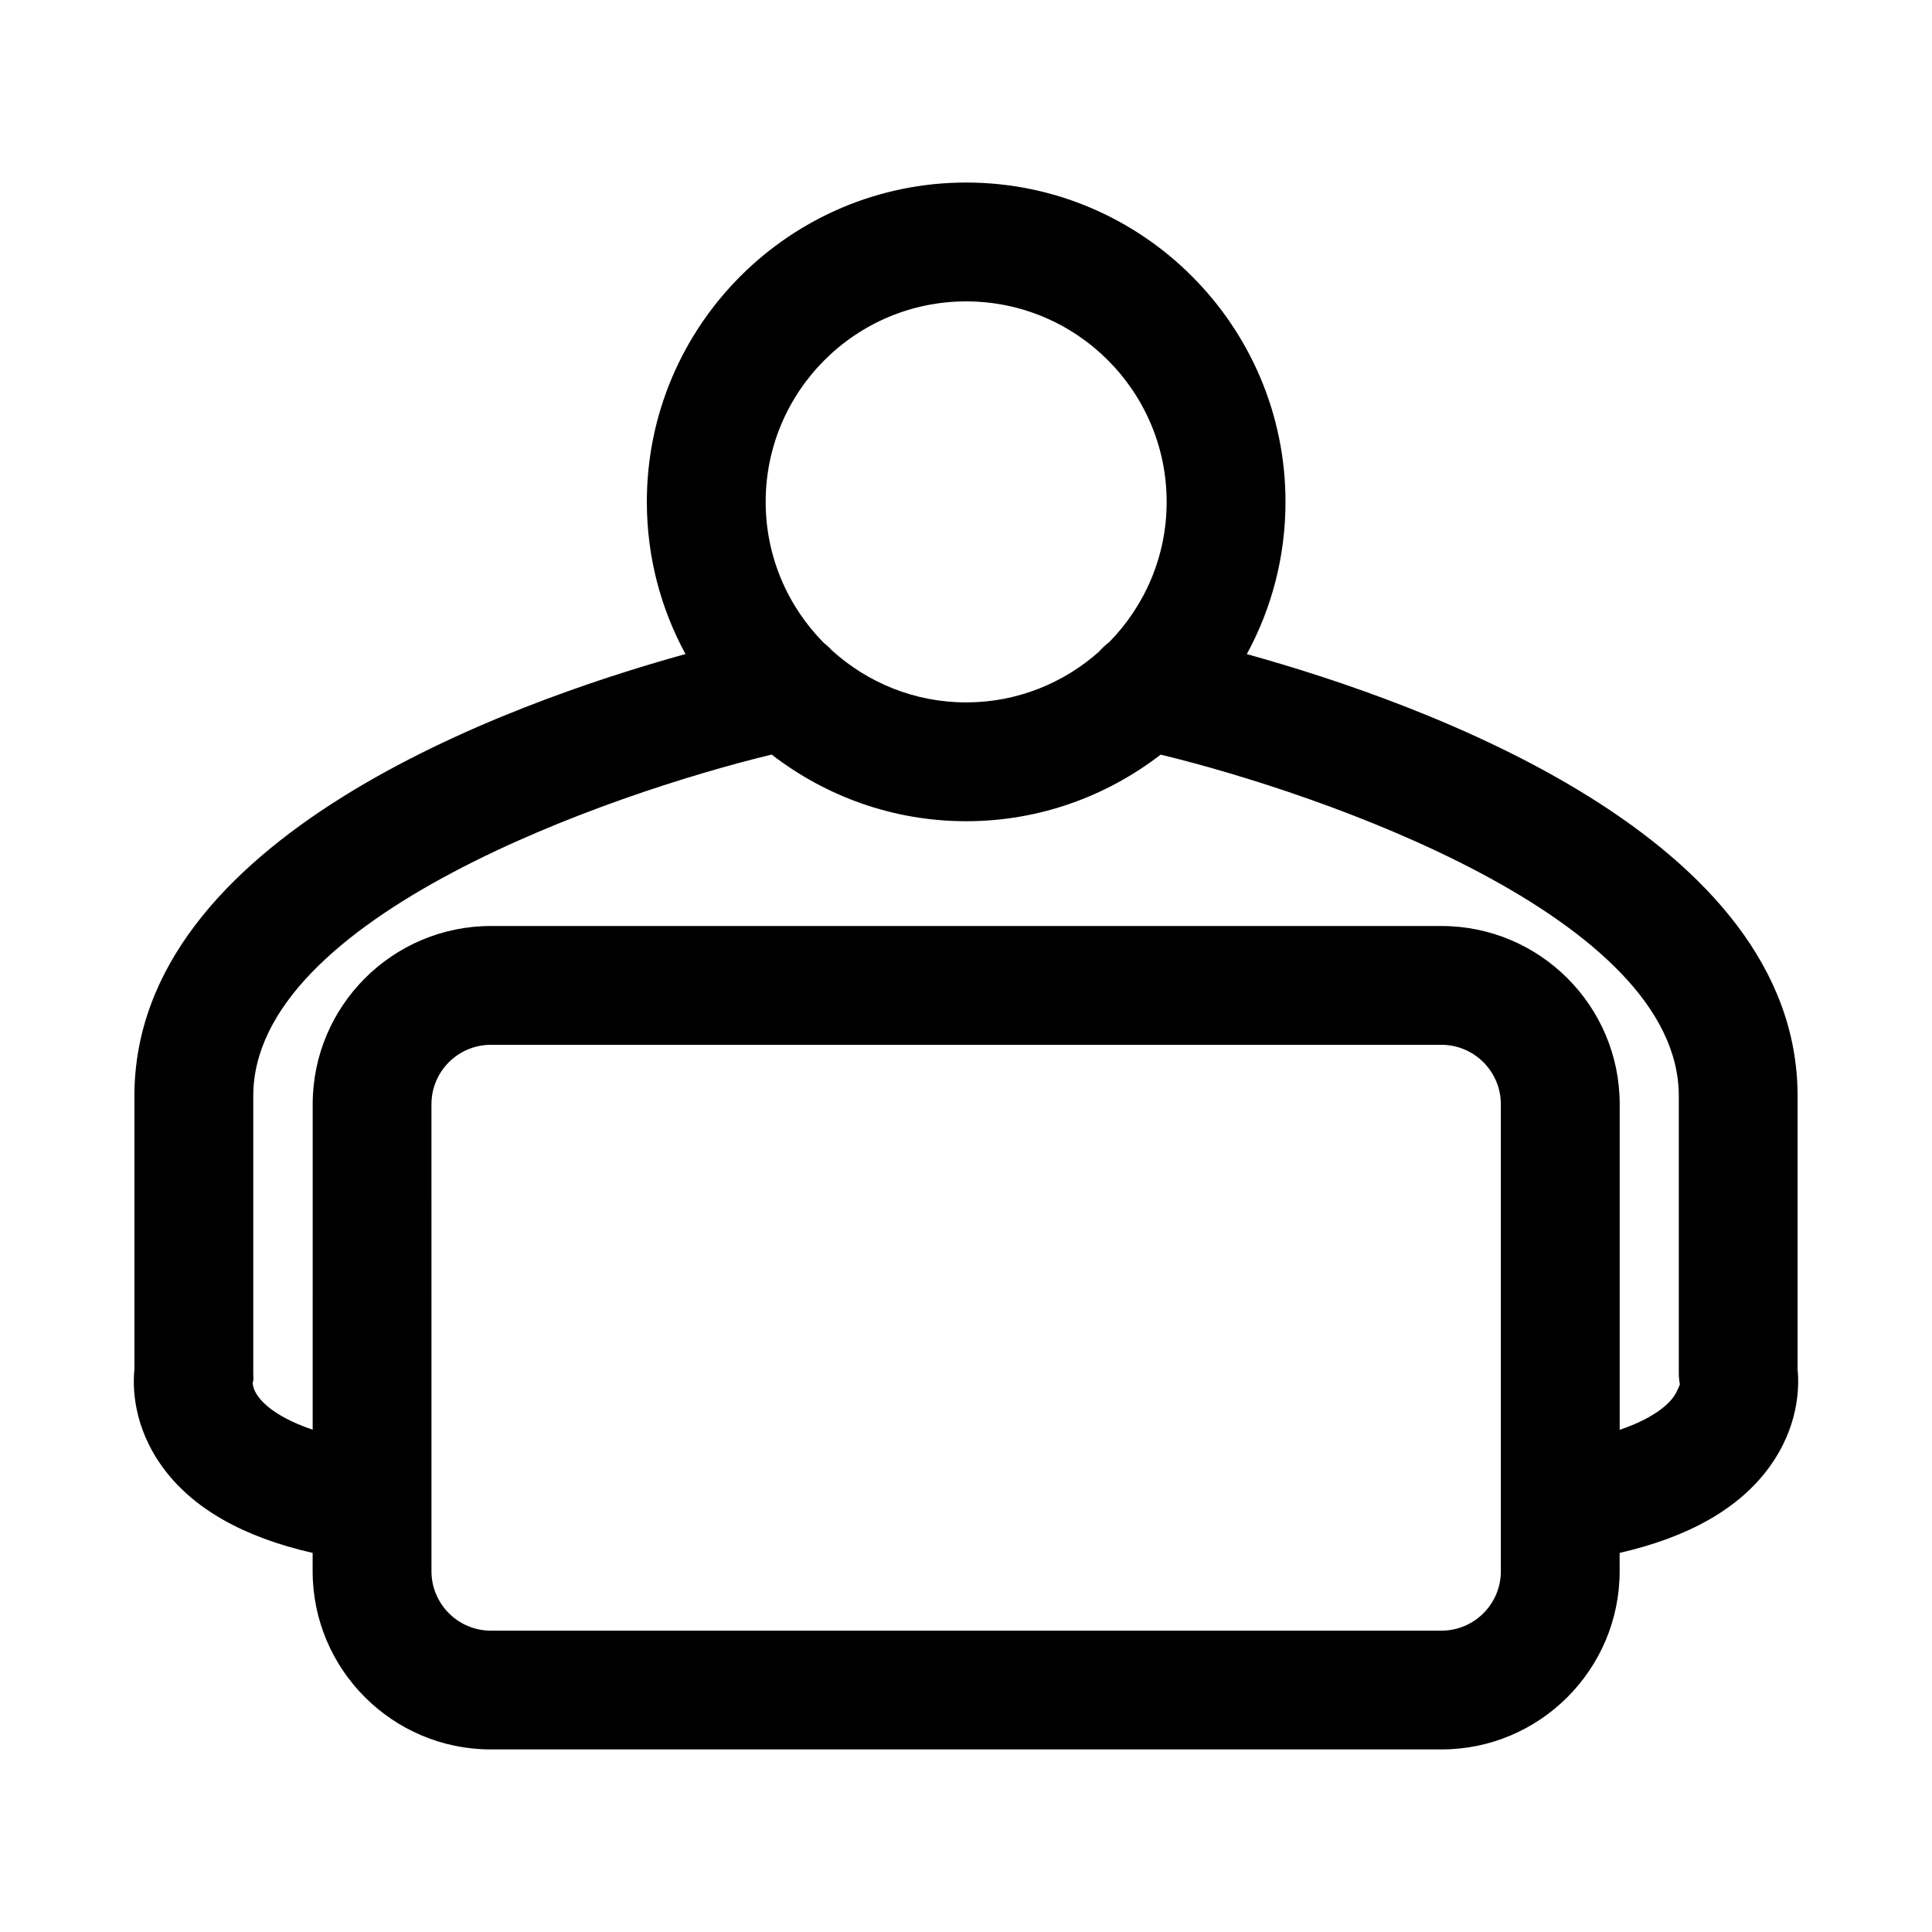 <?xml version="1.0" encoding="UTF-8"?>
<!-- The Best Svg Icon site in the world: iconSvg.co, Visit us! https://iconsvg.co -->
<svg fill="#000000" width="800px" height="800px" version="1.1" viewBox="144 144 512 512" xmlns="http://www.w3.org/2000/svg">
 <path d="m620.38 506.92v-72.477c0-68.289-98.148-103.82-145.96-117.1 6.535-11.996 10.25-25.75 10.25-40.344 0-46.664-37.957-84.625-84.625-84.625-46.664 0-84.625 37.957-84.625 84.625 0 14.594 3.715 28.332 10.242 40.328-47.793 13.258-146.04 48.789-146.04 117.11v72.461c-0.465 4.598-0.402 15.082 7.477 25.922 7.965 10.957 21.363 18.531 39.754 22.719v4.848c0 26.047 21.184 47.23 47.23 47.23h251.91c26.047 0 47.23-21.184 47.23-47.23v-4.856c18.309-4.188 31.66-11.746 39.629-22.672 7.91-10.848 7.988-21.367 7.531-25.945zm-220.34-283.05c29.301 0 53.137 23.836 53.137 53.137 0 14.477-5.832 27.598-15.25 37.195-0.977 0.715-1.852 1.543-2.644 2.465-9.391 8.359-21.719 13.477-35.242 13.477-13.68 0-26.129-5.242-35.551-13.762-0.66-0.73-1.379-1.395-2.148-1.984-9.531-9.613-15.43-22.82-15.43-37.391-0.008-29.301 23.828-53.137 53.129-53.137zm141.7 336.53c0 8.684-7.062 15.742-15.742 15.742h-251.91c-8.684 0-15.742-7.062-15.742-15.742l-0.004-123.77c0-8.684 7.062-15.742 15.742-15.742h251.91c8.684 0 15.742 7.062 15.742 15.742zm45.672-46.074c-1.371 1.875-5.164 5.527-14.176 8.59v-86.285c0-26.047-21.184-47.23-47.23-47.23h-251.91c-26.047 0-47.23 21.184-47.23 47.23l-0.004 86.258c-11.117-3.762-15.727-8.84-15.902-12.406 0.348-1.148 0.156-1.086 0.156-2.59v-73.445c0-47.445 94.746-80.176 137.38-90.48 14.289 11.027 32.141 17.664 51.555 17.664 19.406 0 37.242-6.637 51.539-17.648 42.66 10.328 137.31 43.043 137.31 90.465v73.445c0 0.992 0.094 1.984 0.285 2.953-0.008 0.008-0.66 1.953-1.773 3.481z"/>
</svg>